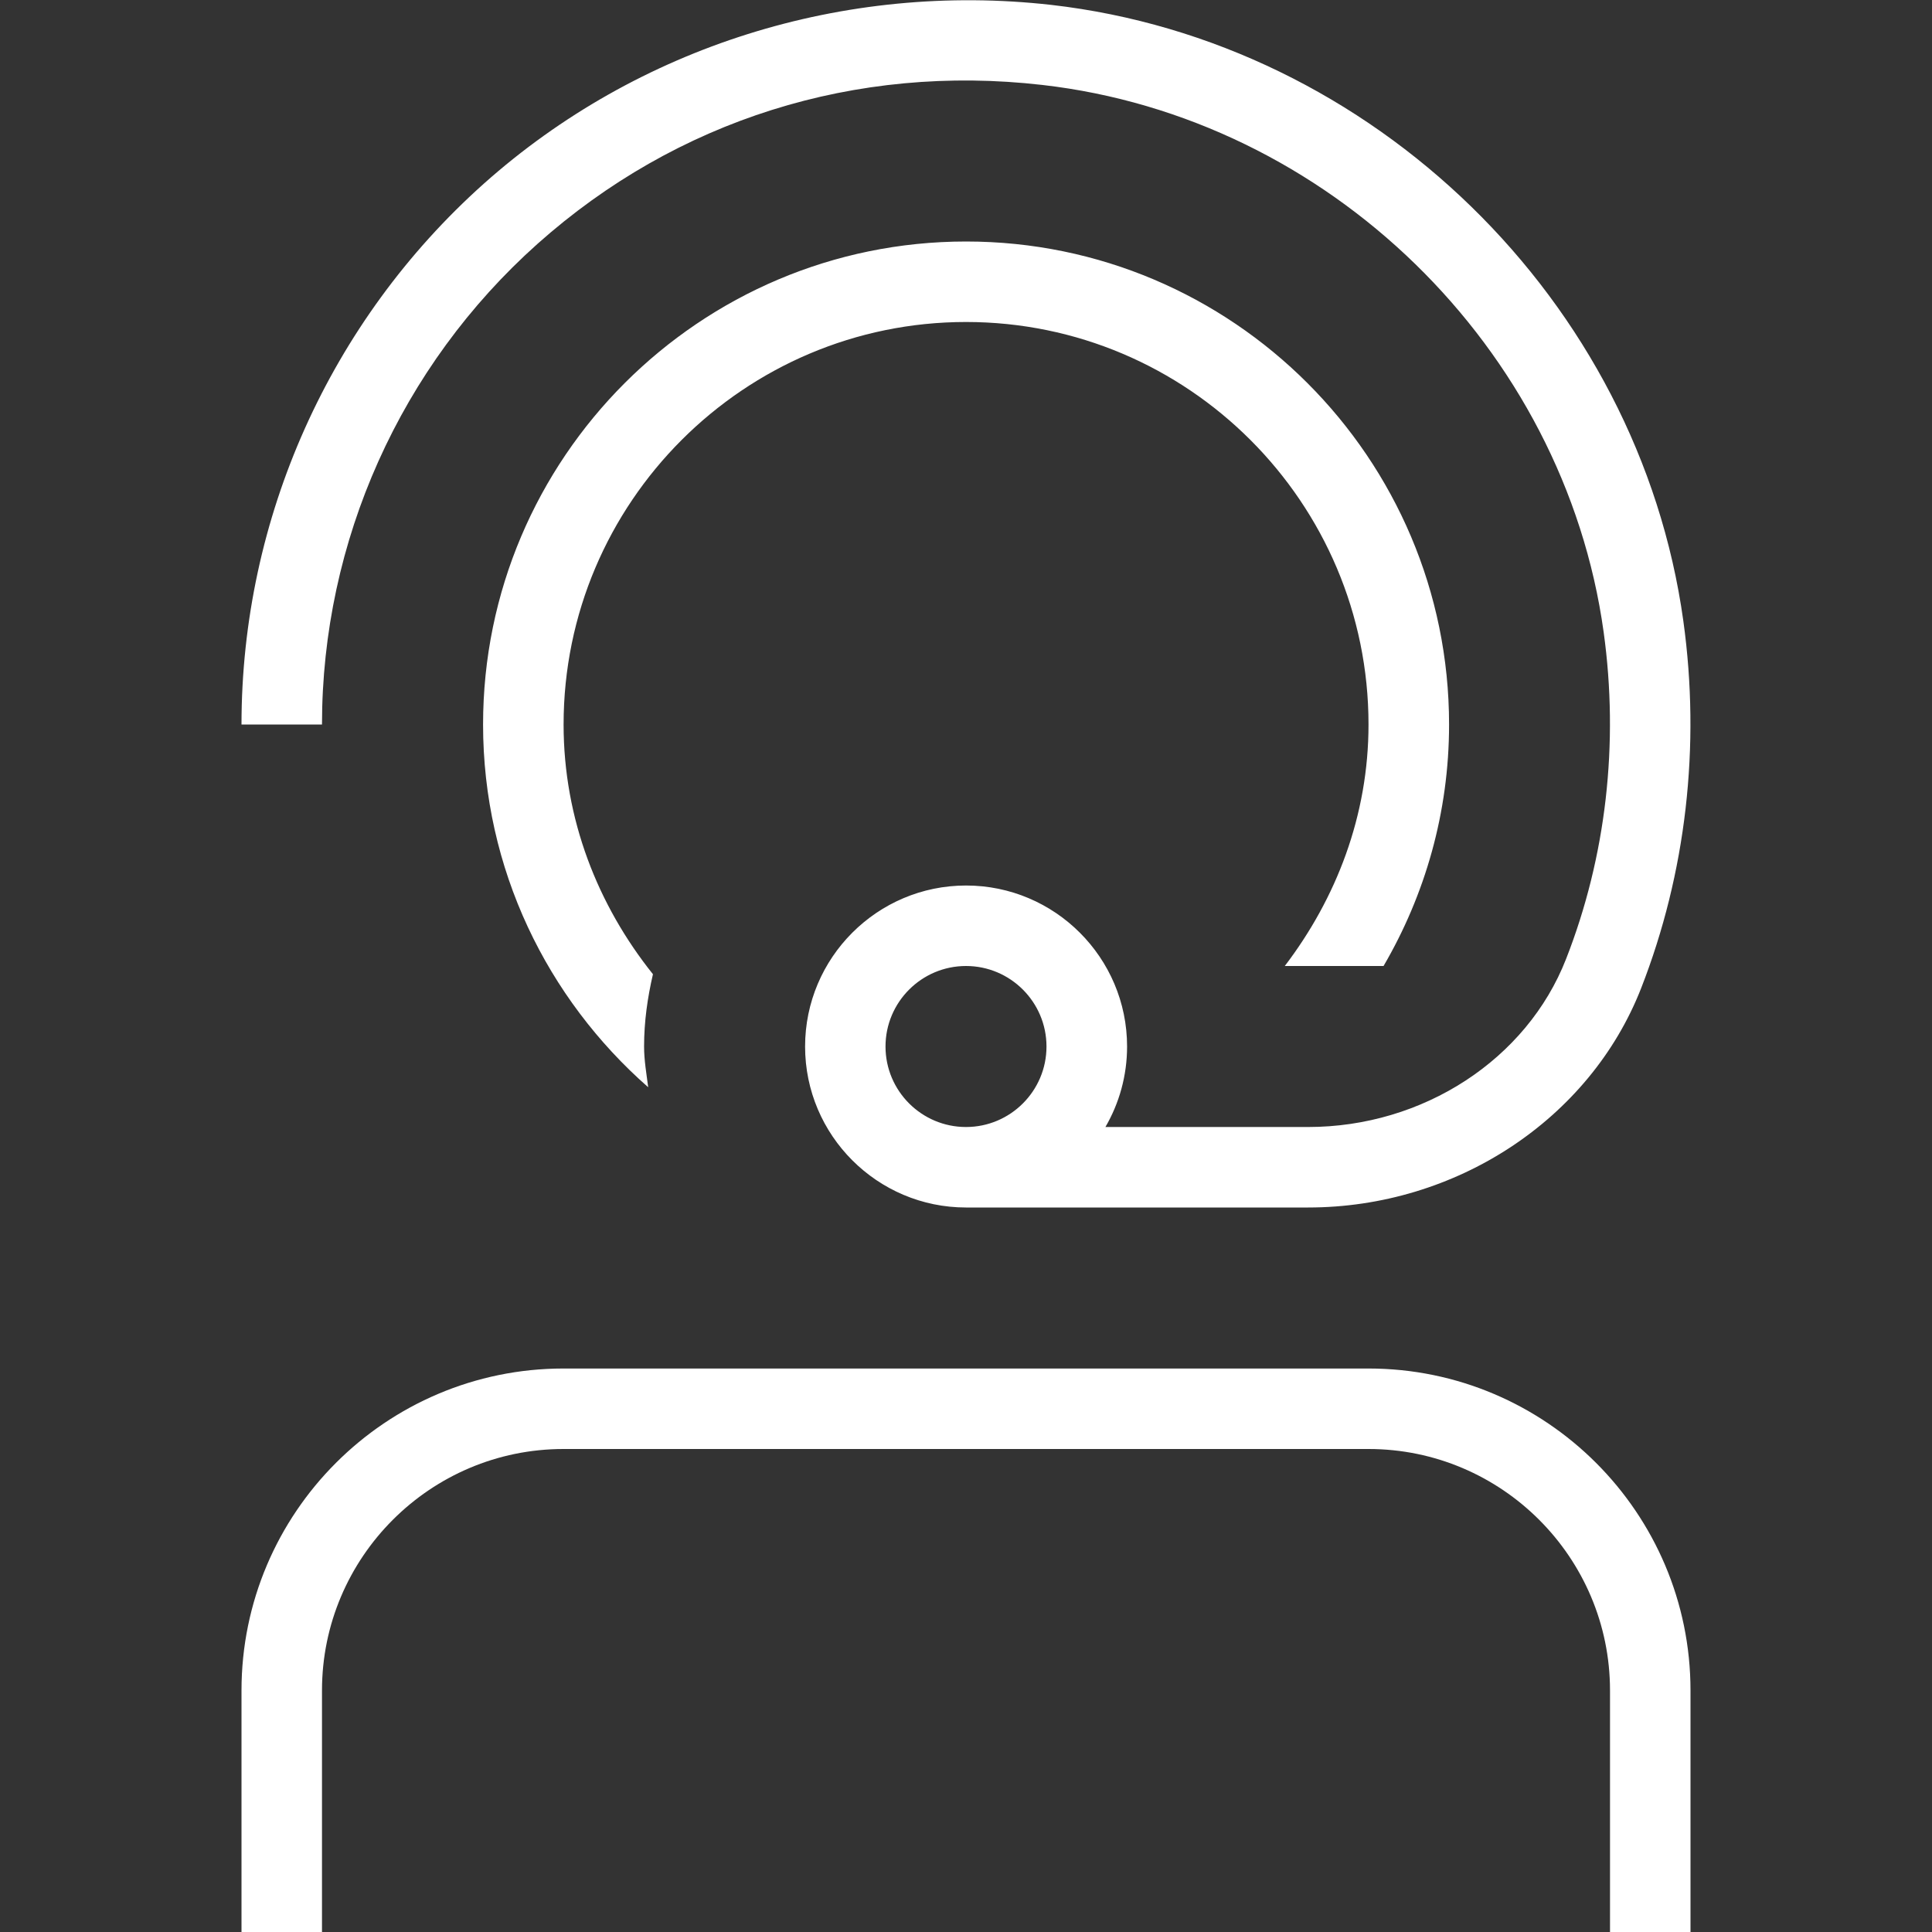 <?xml version="1.0" encoding="UTF-8"?>
<svg xmlns="http://www.w3.org/2000/svg" width="56" height="56" viewBox="0 0 56 56" fill="none">
  <rect x="0" y="0" width="56" height="56" fill="#333333" stroke="none"/>
  <g clip-path="url(#clip0_545_57)">
    <path d="M49 49V56H46.667V49C46.667 45.141 43.526 42 39.667 42H16.333C12.474 42 9.333 45.141 9.333 49V56H7V49C7 43.853 11.186 39.667 16.333 39.667H39.667C44.814 39.667 49 43.853 49 49ZM9.333 21H7C7 15.022 9.562 9.308 14.026 5.322C18.487 1.346 24.479 -0.534 30.473 0.142C39.8 1.211 47.504 8.72 48.792 17.997C49.296 21.628 48.872 25.31 47.567 28.649C46.079 32.447 42.198 35 37.914 35H28.002C25.429 35 23.336 32.907 23.336 30.334C23.336 27.76 25.429 25.667 28.002 25.667C30.576 25.667 32.669 27.76 32.669 30.334C32.669 31.183 32.44 31.981 32.041 32.667H37.914C41.249 32.667 44.254 30.709 45.393 27.797C46.555 24.831 46.93 21.551 46.482 18.317C45.339 10.078 38.493 3.409 30.21 2.462C24.799 1.841 19.605 3.479 15.58 7.068C11.611 10.61 9.333 15.687 9.333 21.003V21ZM28 32.667C29.286 32.667 30.333 31.622 30.333 30.334C30.333 29.046 29.286 28 28 28C26.714 28 25.667 29.046 25.667 30.334C25.667 31.622 26.714 32.667 28 32.667ZM28 9.333C34.433 9.333 39.667 14.567 39.667 21C39.667 23.644 38.731 26.043 37.24 28H40.103C41.305 25.94 42.002 23.553 42.002 21C42.002 13.279 35.723 7 28.002 7C20.281 7 14.002 13.279 14.002 21C14.002 25.191 15.862 28.945 18.788 31.514C18.739 31.125 18.669 30.737 18.669 30.334C18.669 29.61 18.769 28.915 18.926 28.238C17.33 26.243 16.336 23.747 16.336 21C16.336 14.567 21.569 9.333 28.002 9.333H28Z" fill="white"></path>
  </g>
  <defs>
    <clipPath id="clip0_545_57">
      <rect width="56" height="56" fill="white"></rect>
    </clipPath>
  </defs>
</svg>
